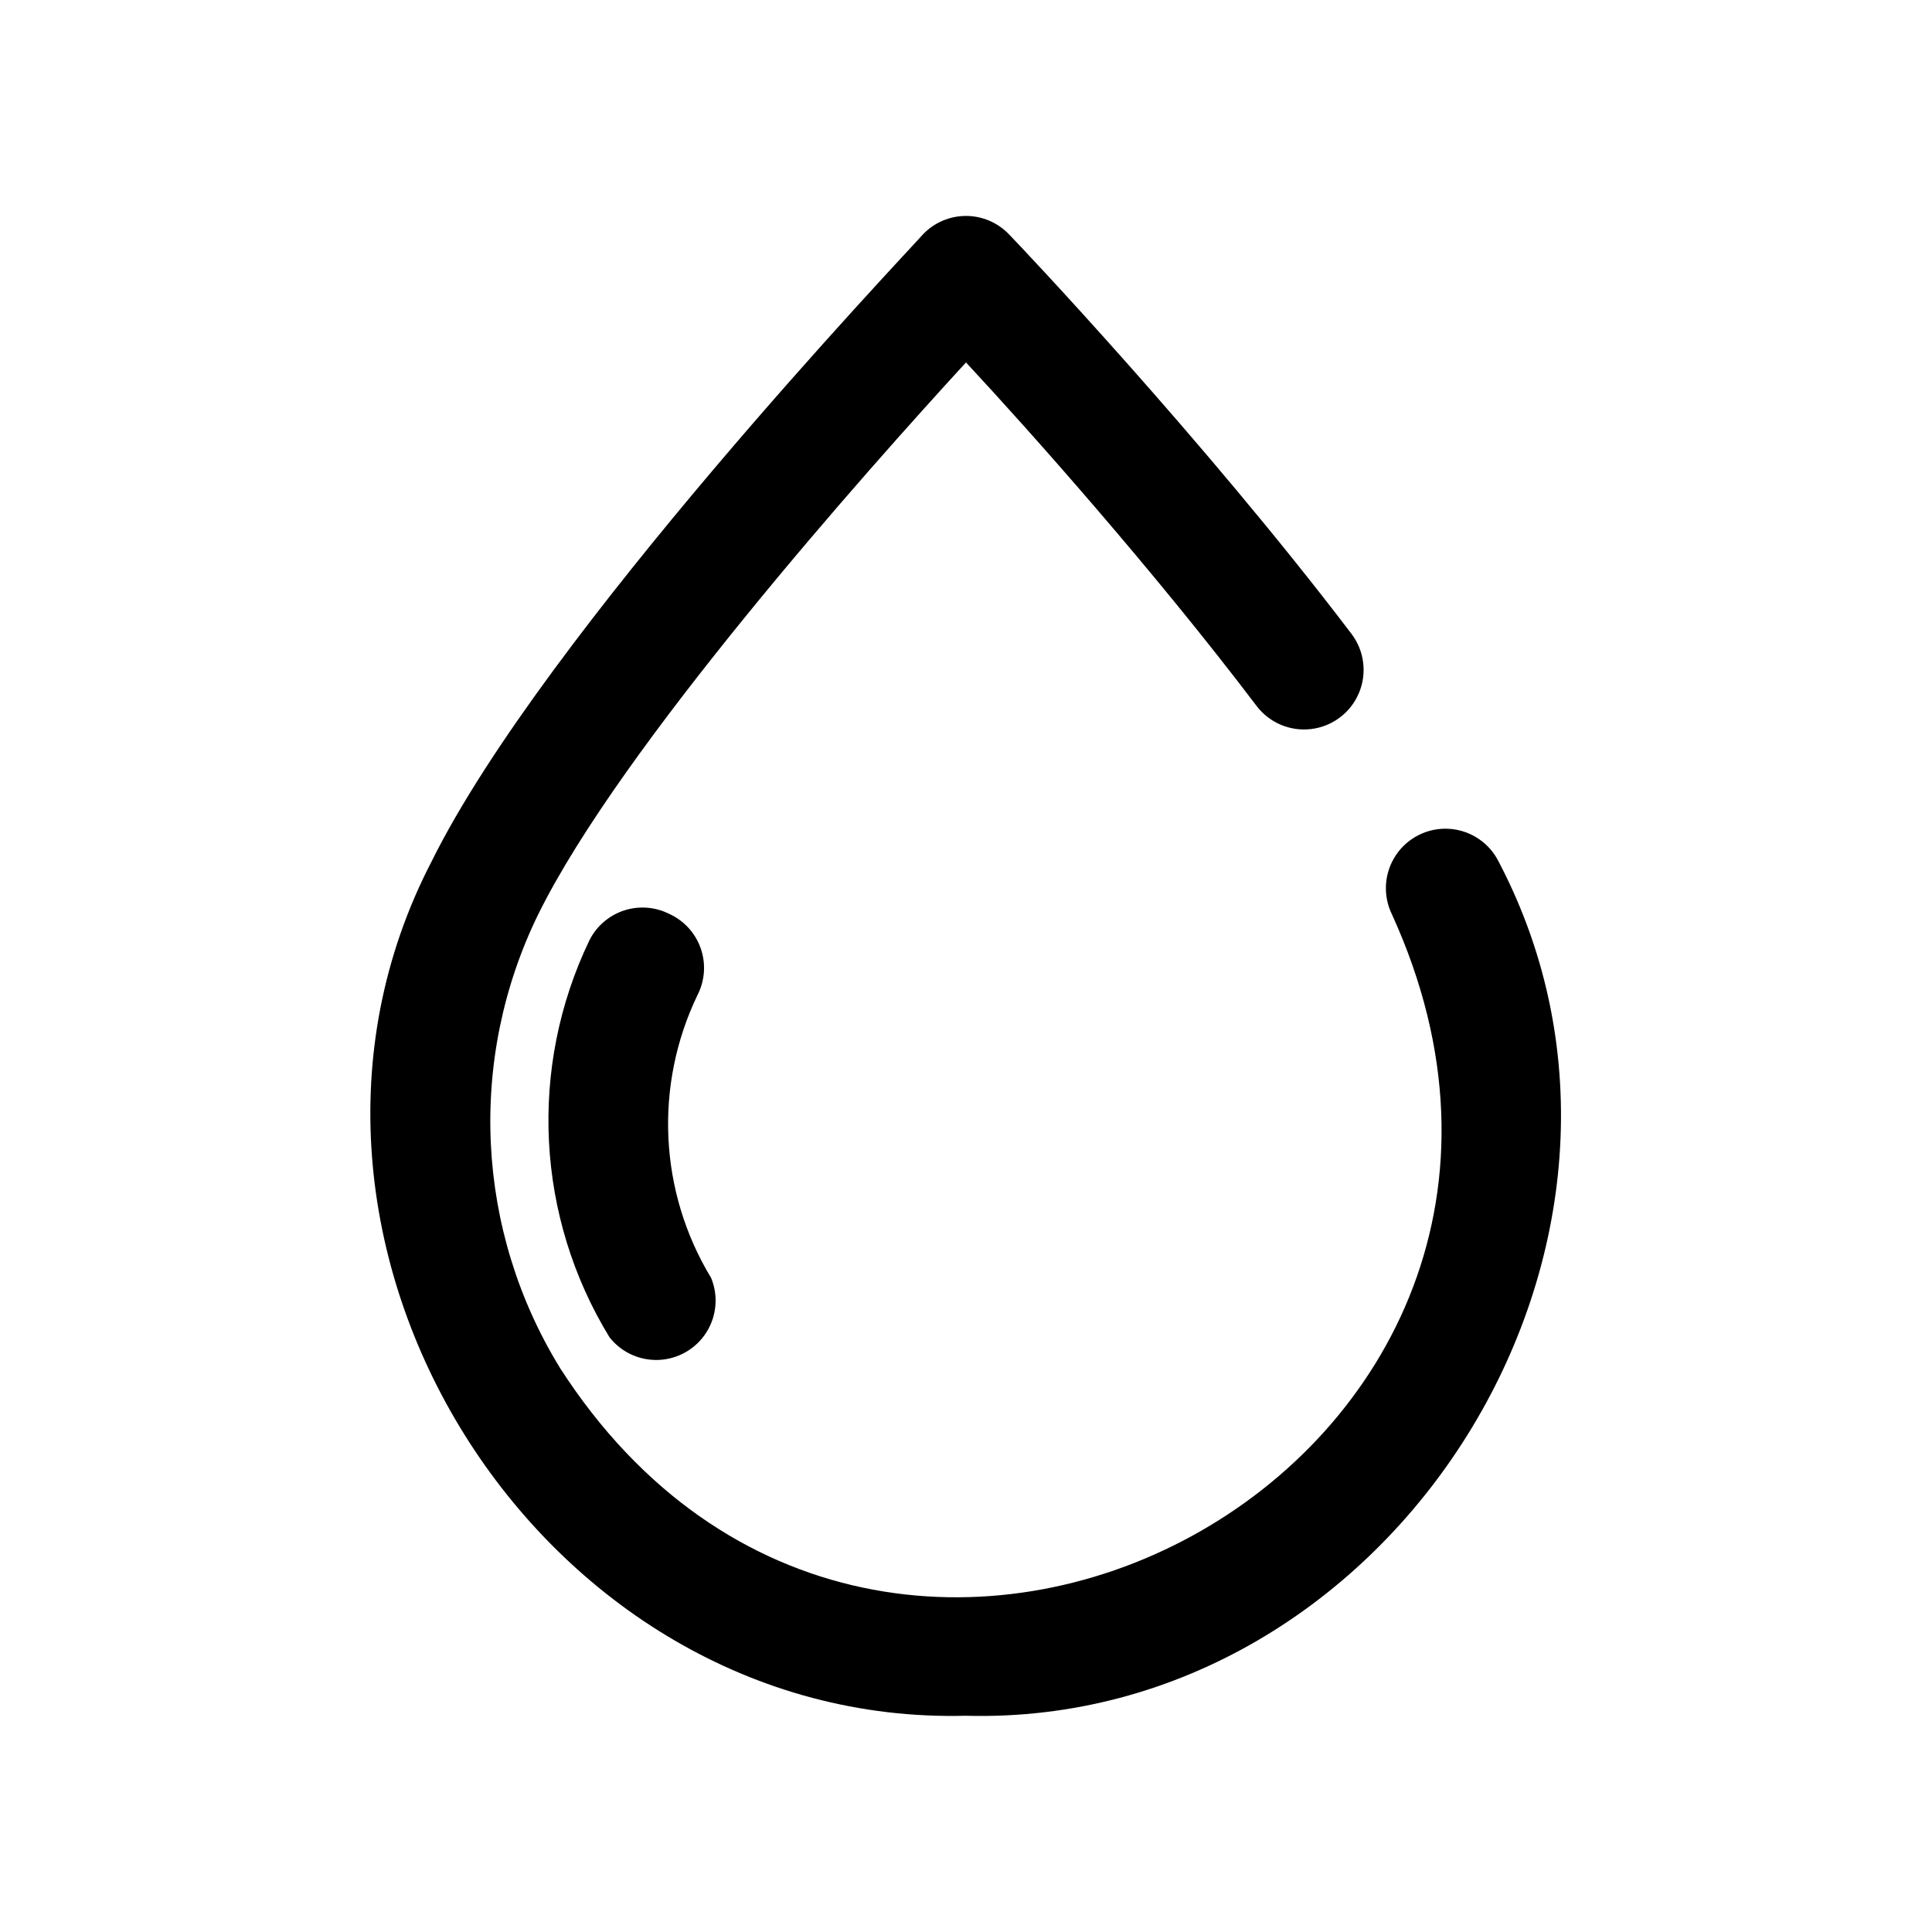 <?xml version="1.0" encoding="UTF-8"?>
<!-- Uploaded to: ICON Repo, www.svgrepo.com, Generator: ICON Repo Mixer Tools -->
<svg fill="#000000" width="800px" height="800px" version="1.1" viewBox="144 144 512 512" xmlns="http://www.w3.org/2000/svg">
 <path d="m400 598.69c-113.36 2.992-193.65-125.95-141.7-226.24 29.754-60.297 125.95-161.38 130.36-166.41 2.965-3.078 7.059-4.816 11.336-4.816 4.273 0 8.367 1.738 11.336 4.816 2.203 2.203 51.484 54.16 90.844 105.96h-0.004c3.406 4.5 4.148 10.473 1.953 15.672-2.195 5.195-6.996 8.828-12.594 9.523-5.602 0.699-11.145-1.645-14.547-6.144-27.082-35.738-59.984-72.738-76.988-91-26.449 28.812-91.473 101.86-113.36 146.26h-0.004c-18.801 38.445-16.602 83.84 5.824 120.29 86.277 133.98 286.54 24.719 220.42-120.29-2.473-5.062-2.062-11.059 1.086-15.734 3.148-4.676 8.547-7.316 14.168-6.926 5.625 0.387 10.609 3.742 13.086 8.805 52.586 100.45-27.867 229.23-141.22 226.24zm-78.719-212.54h-0.004c-3.738-1.855-8.059-2.152-12.016-0.824-3.953 1.328-7.223 4.172-9.082 7.91-16.16 33.695-14.148 73.285 5.356 105.17 3.16 4.016 8.074 6.242 13.18 5.981 5.102-0.266 9.758-2.988 12.492-7.309 2.731-4.316 3.195-9.691 1.25-14.414-13.801-22.762-15.164-50.957-3.621-74.941 1.977-3.844 2.289-8.332 0.859-12.41-1.43-4.082-4.473-7.391-8.418-9.16z"/>
</svg>